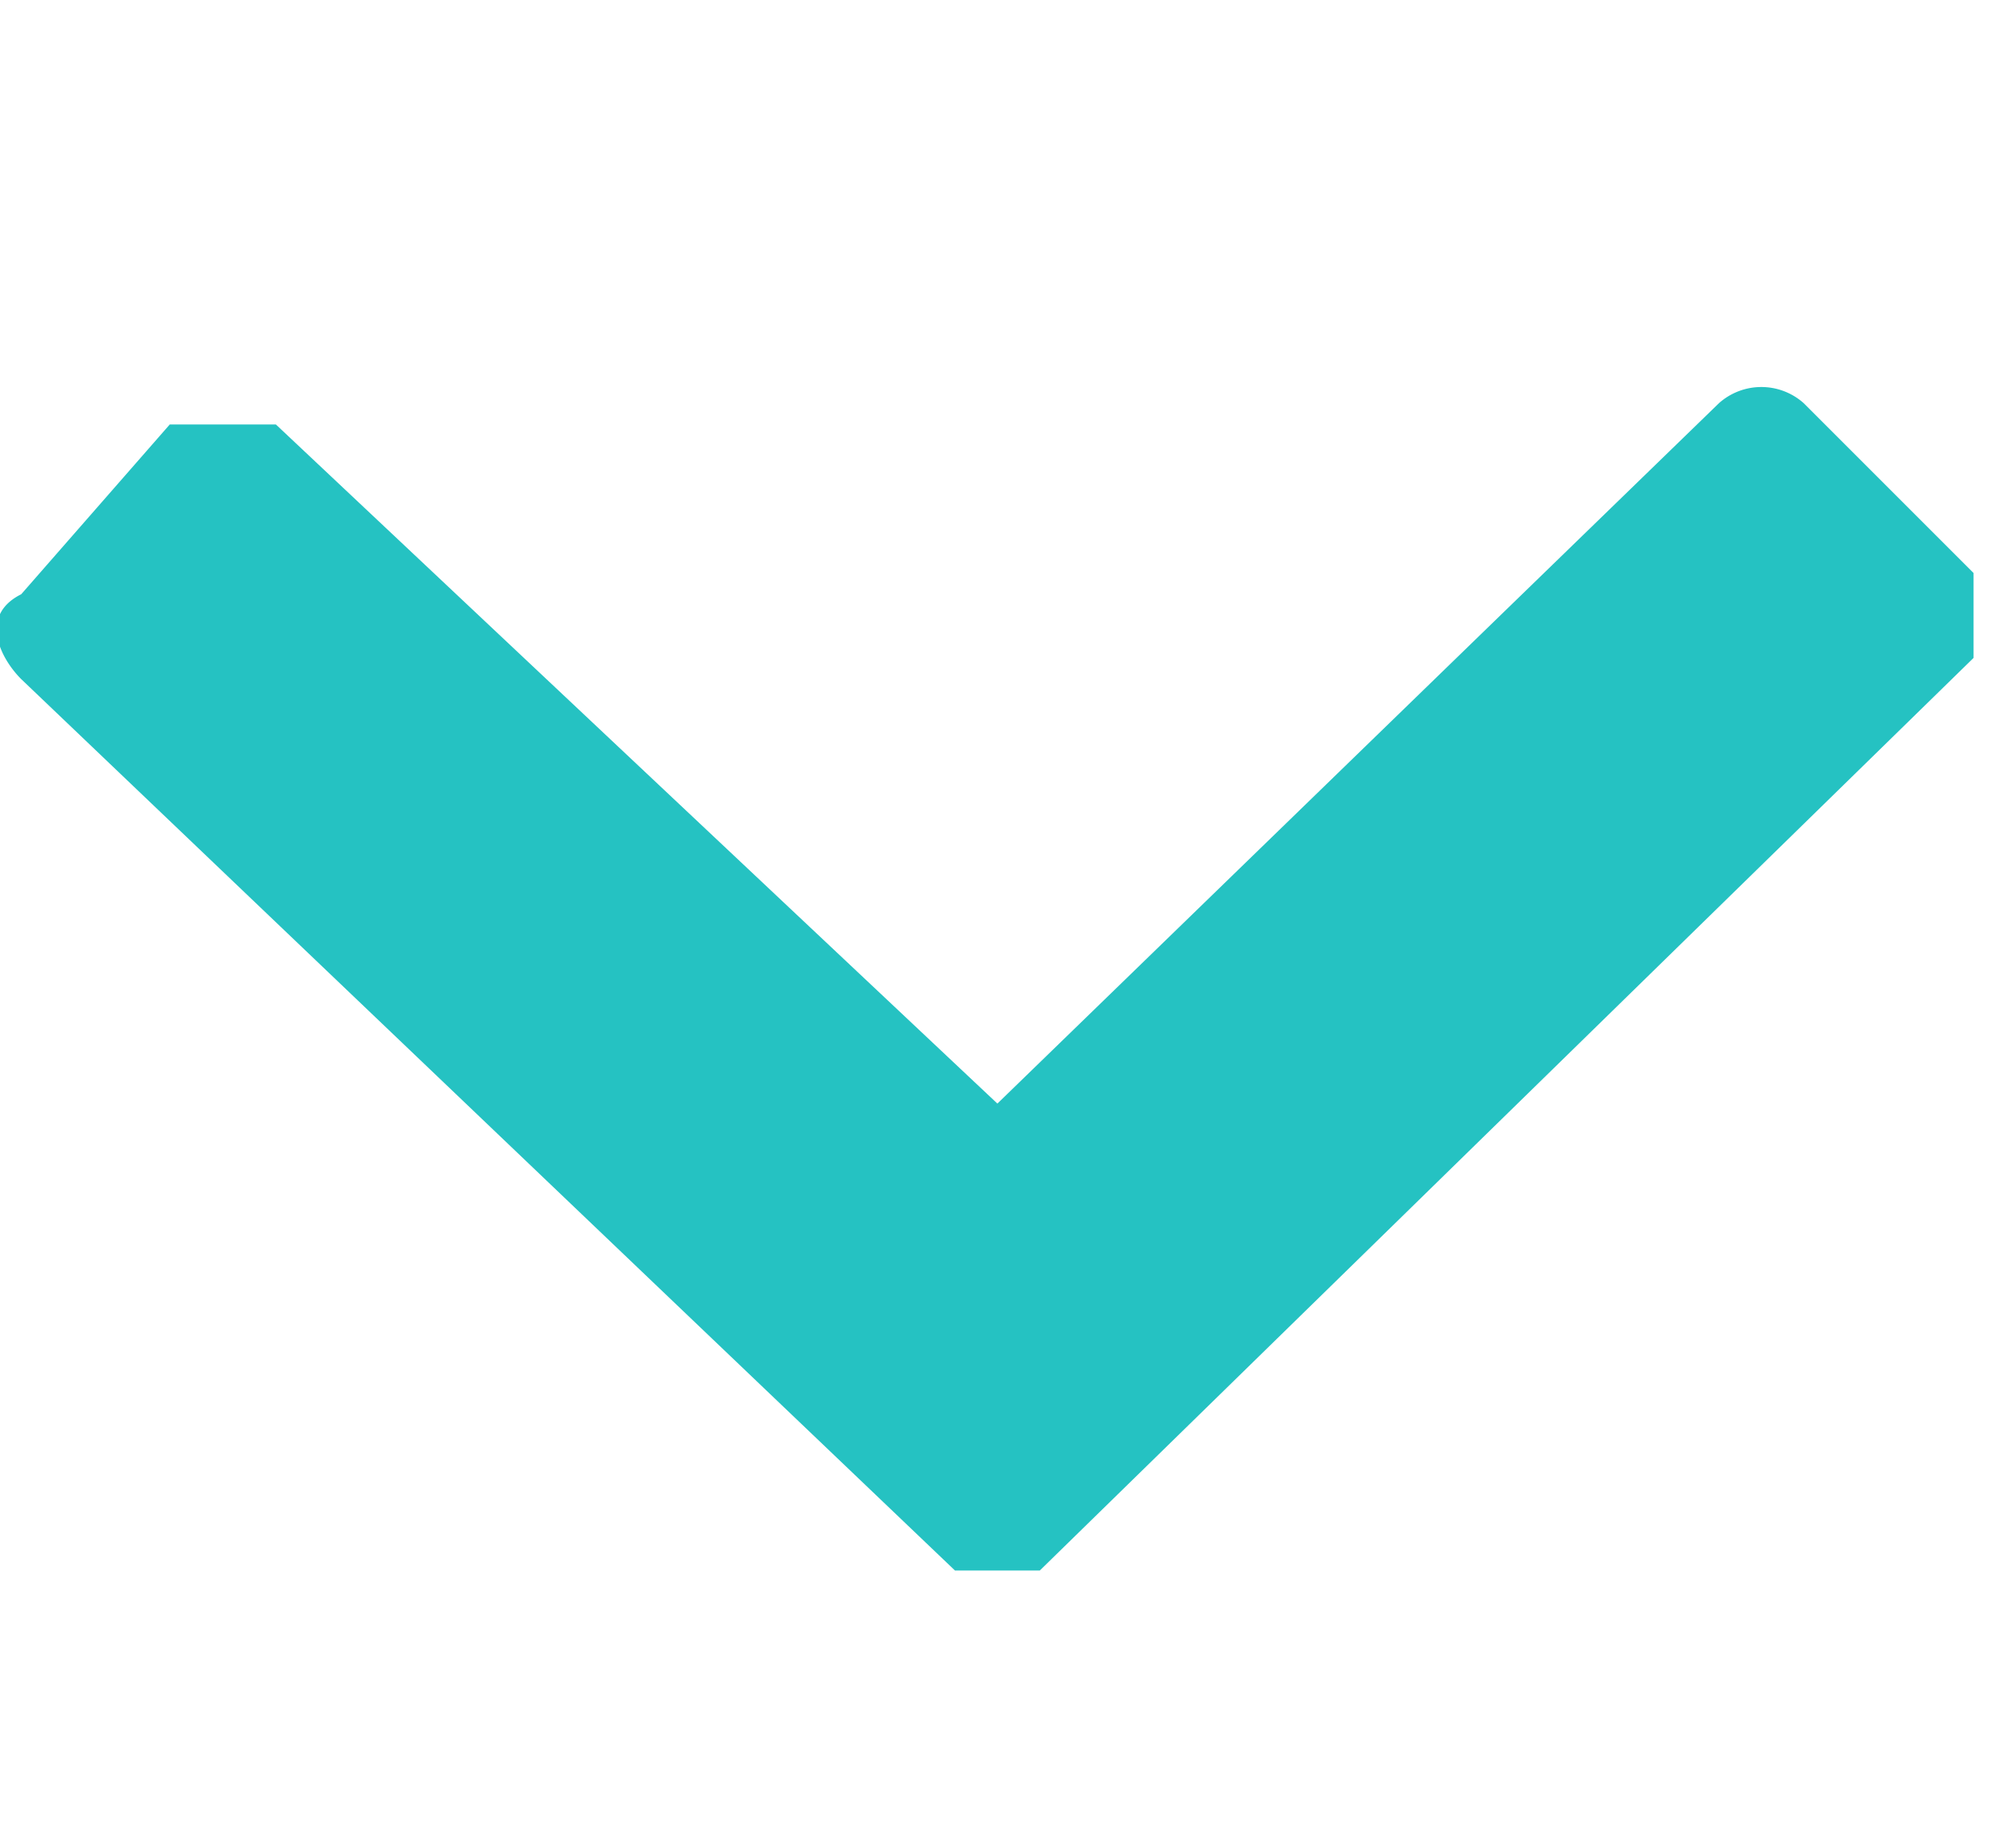 <?xml version="1.0" encoding="UTF-8"?> <svg xmlns="http://www.w3.org/2000/svg" viewBox="0 0 95 87" xml:space="preserve" fill-rule="evenodd" clip-rule="evenodd" stroke-linejoin="round" stroke-miterlimit="2"> <g transform="translate(-1889 -64)"> <path fill="none" d="M1889 64h95v86h-95z"></path> <clipPath id="a"> <path d="M1889 64h95v86h-95z"></path> </clipPath> <g clip-path="url(#a)"> <path d="m1936 116 34-33a3 3 0 0 1 4 0l8 8v4l-44 43h-4l-44-42c-1-1-2-3 0-4l7-8h5l34 32Z" fill="#25c2c2"></path> </g> </g> </svg> 